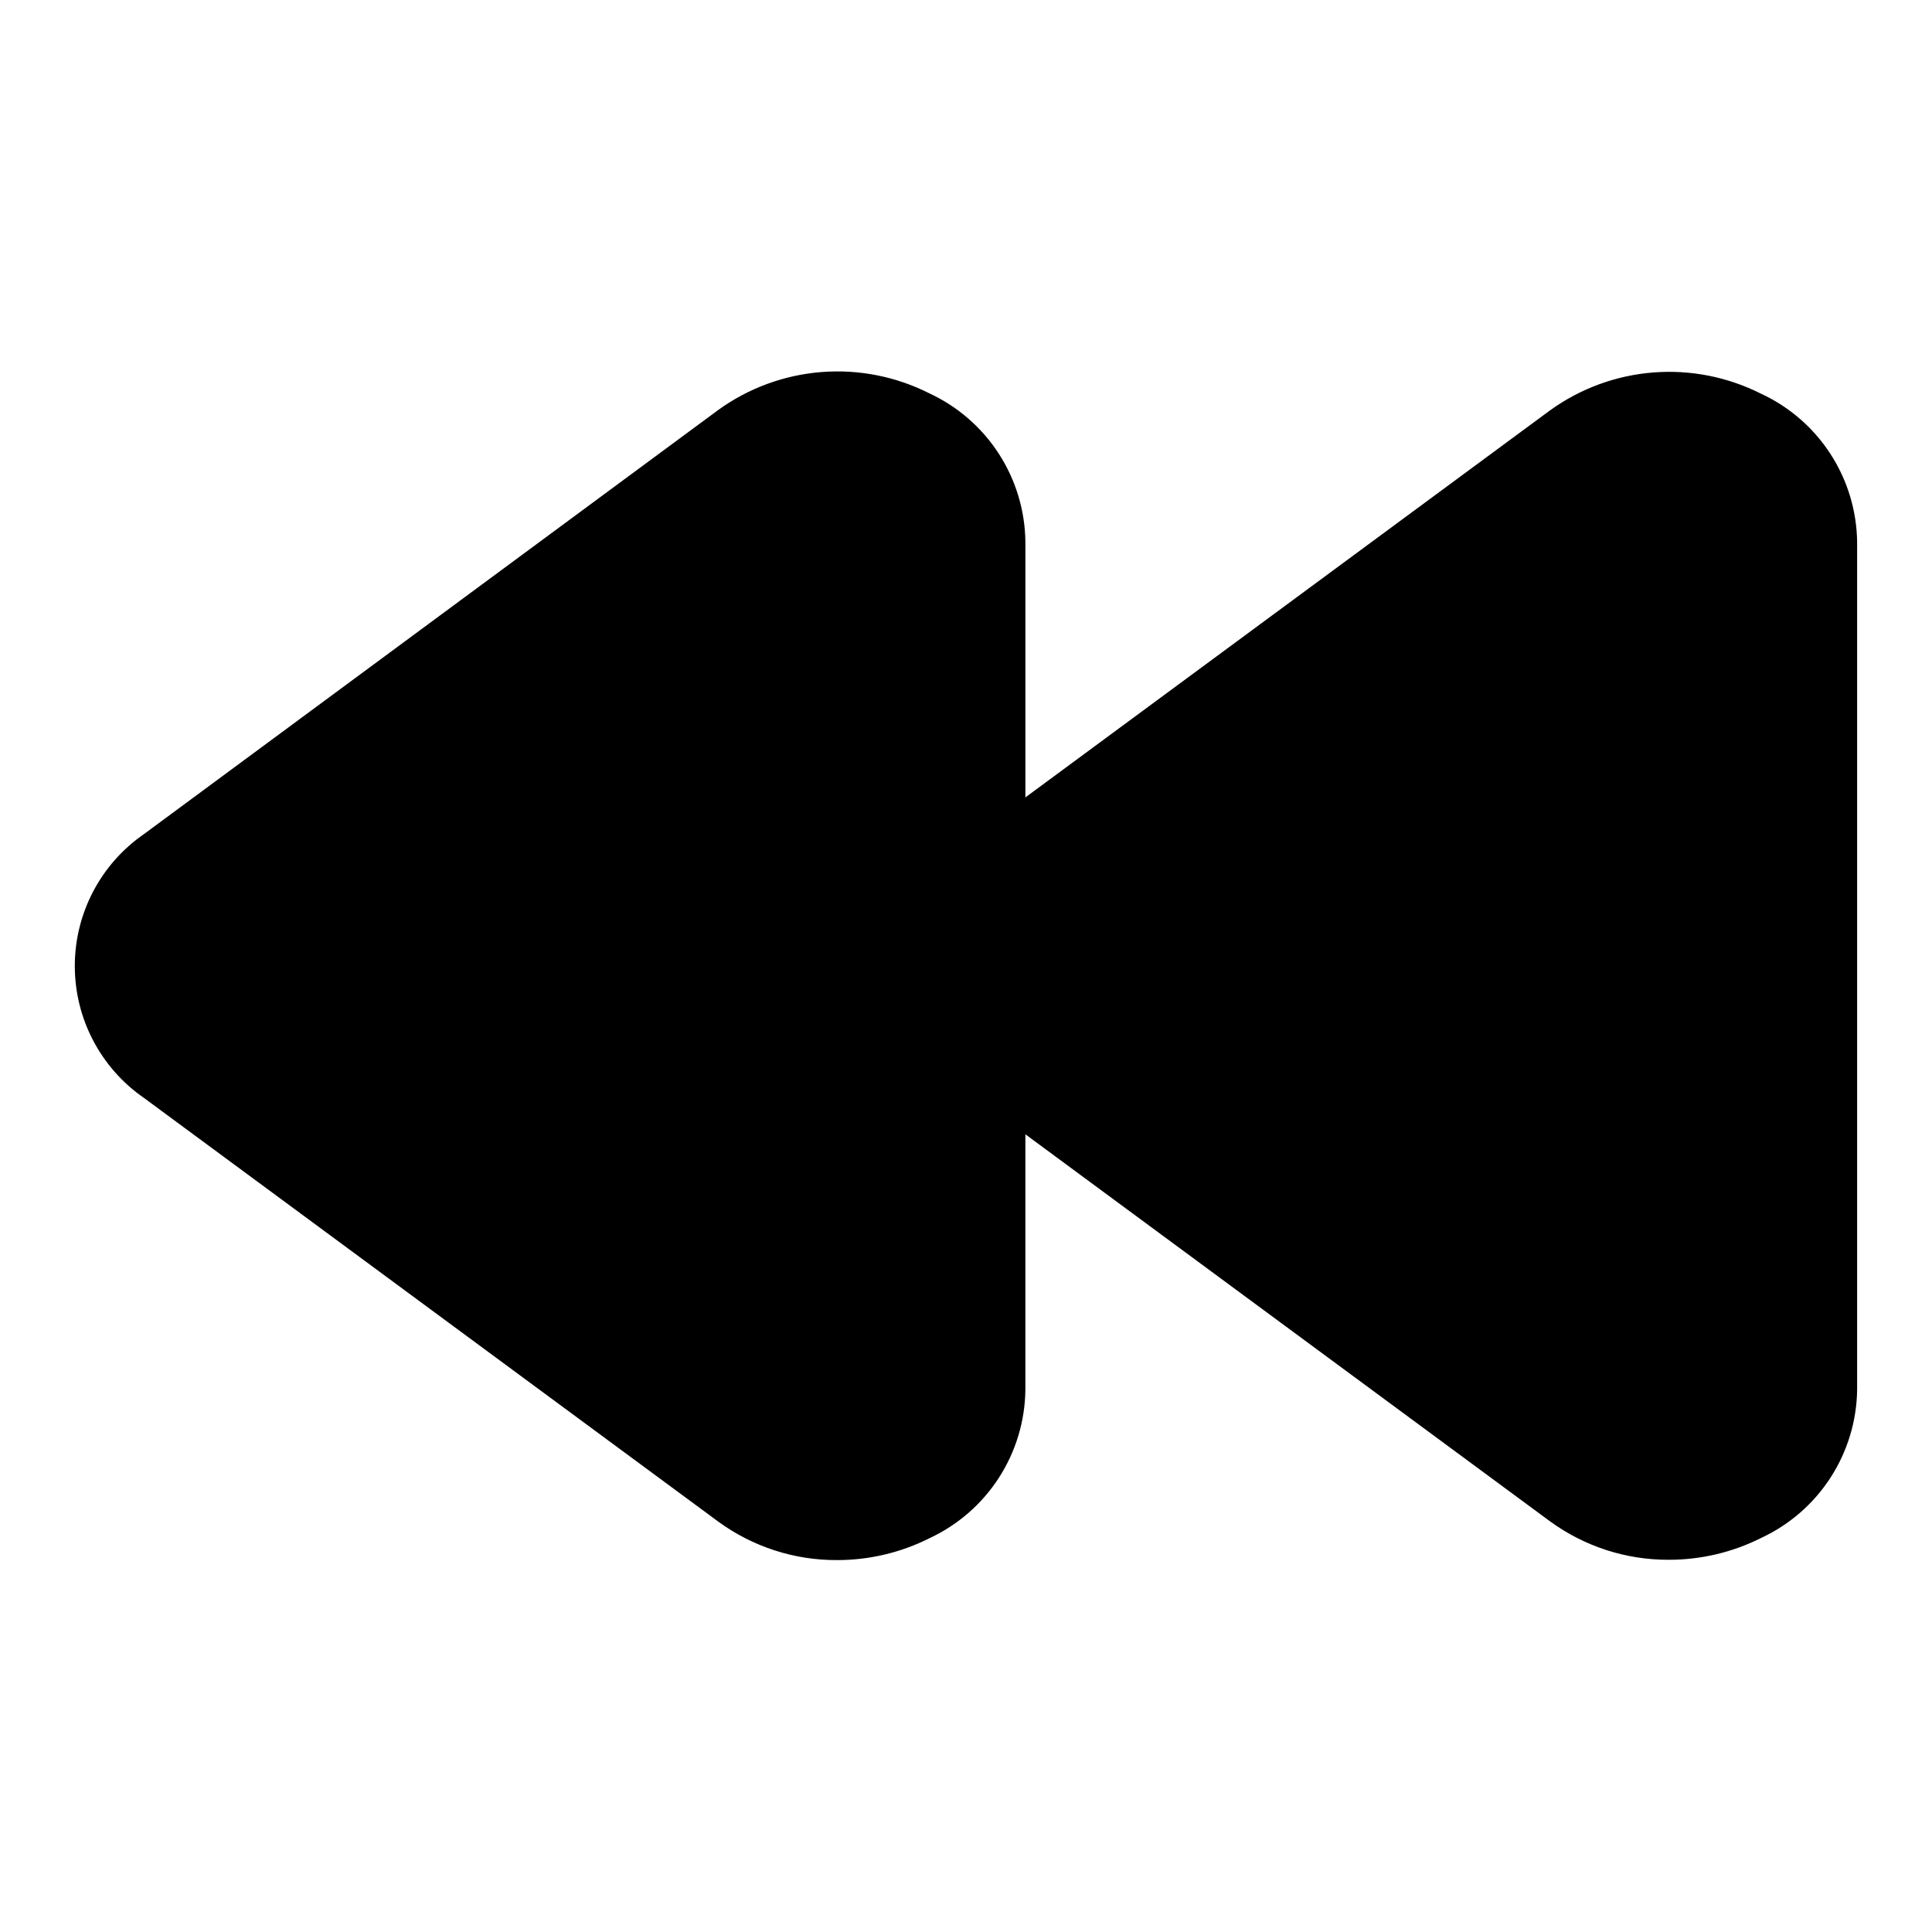 <?xml version="1.0" encoding="UTF-8"?>
<!-- Uploaded to: ICON Repo, www.iconrepo.com, Generator: ICON Repo Mixer Tools -->
<svg fill="#000000" width="800px" height="800px" version="1.1" viewBox="144 144 512 512" xmlns="http://www.w3.org/2000/svg">
 <path d="m610.75 248.37c-8.836-4.477-18.73-6.438-28.602-5.664-9.871 0.773-19.34 4.246-27.371 10.043l-139.04 102.57v-67.699c-0.09-8.289-2.527-16.383-7.023-23.348-4.496-6.965-10.871-12.516-18.387-16.012-8.832-4.477-18.727-6.438-28.598-5.664-9.875 0.77-19.344 4.246-27.371 10.039l-152.21 112.41c-11.477 7.938-18.324 21.004-18.324 34.961 0 13.953 6.848 27.02 18.324 34.957l152.21 112.29v0.004c9.137 6.668 20.172 10.238 31.488 10.184 8.508 0.008 16.898-1.98 24.496-5.809 7.508-3.496 13.879-9.043 18.371-16 4.492-6.957 6.93-15.047 7.023-23.328v-67.699l139.04 102.57c9.141 6.668 20.176 10.238 31.488 10.184 8.508 0.008 16.898-1.98 24.5-5.809 7.496-3.488 13.855-9.023 18.348-15.969 4.492-6.941 6.934-15.012 7.047-23.281v-224.61c-0.098-8.285-2.535-16.371-7.031-23.328-4.496-6.961-10.867-12.508-18.379-16z"/>
</svg>